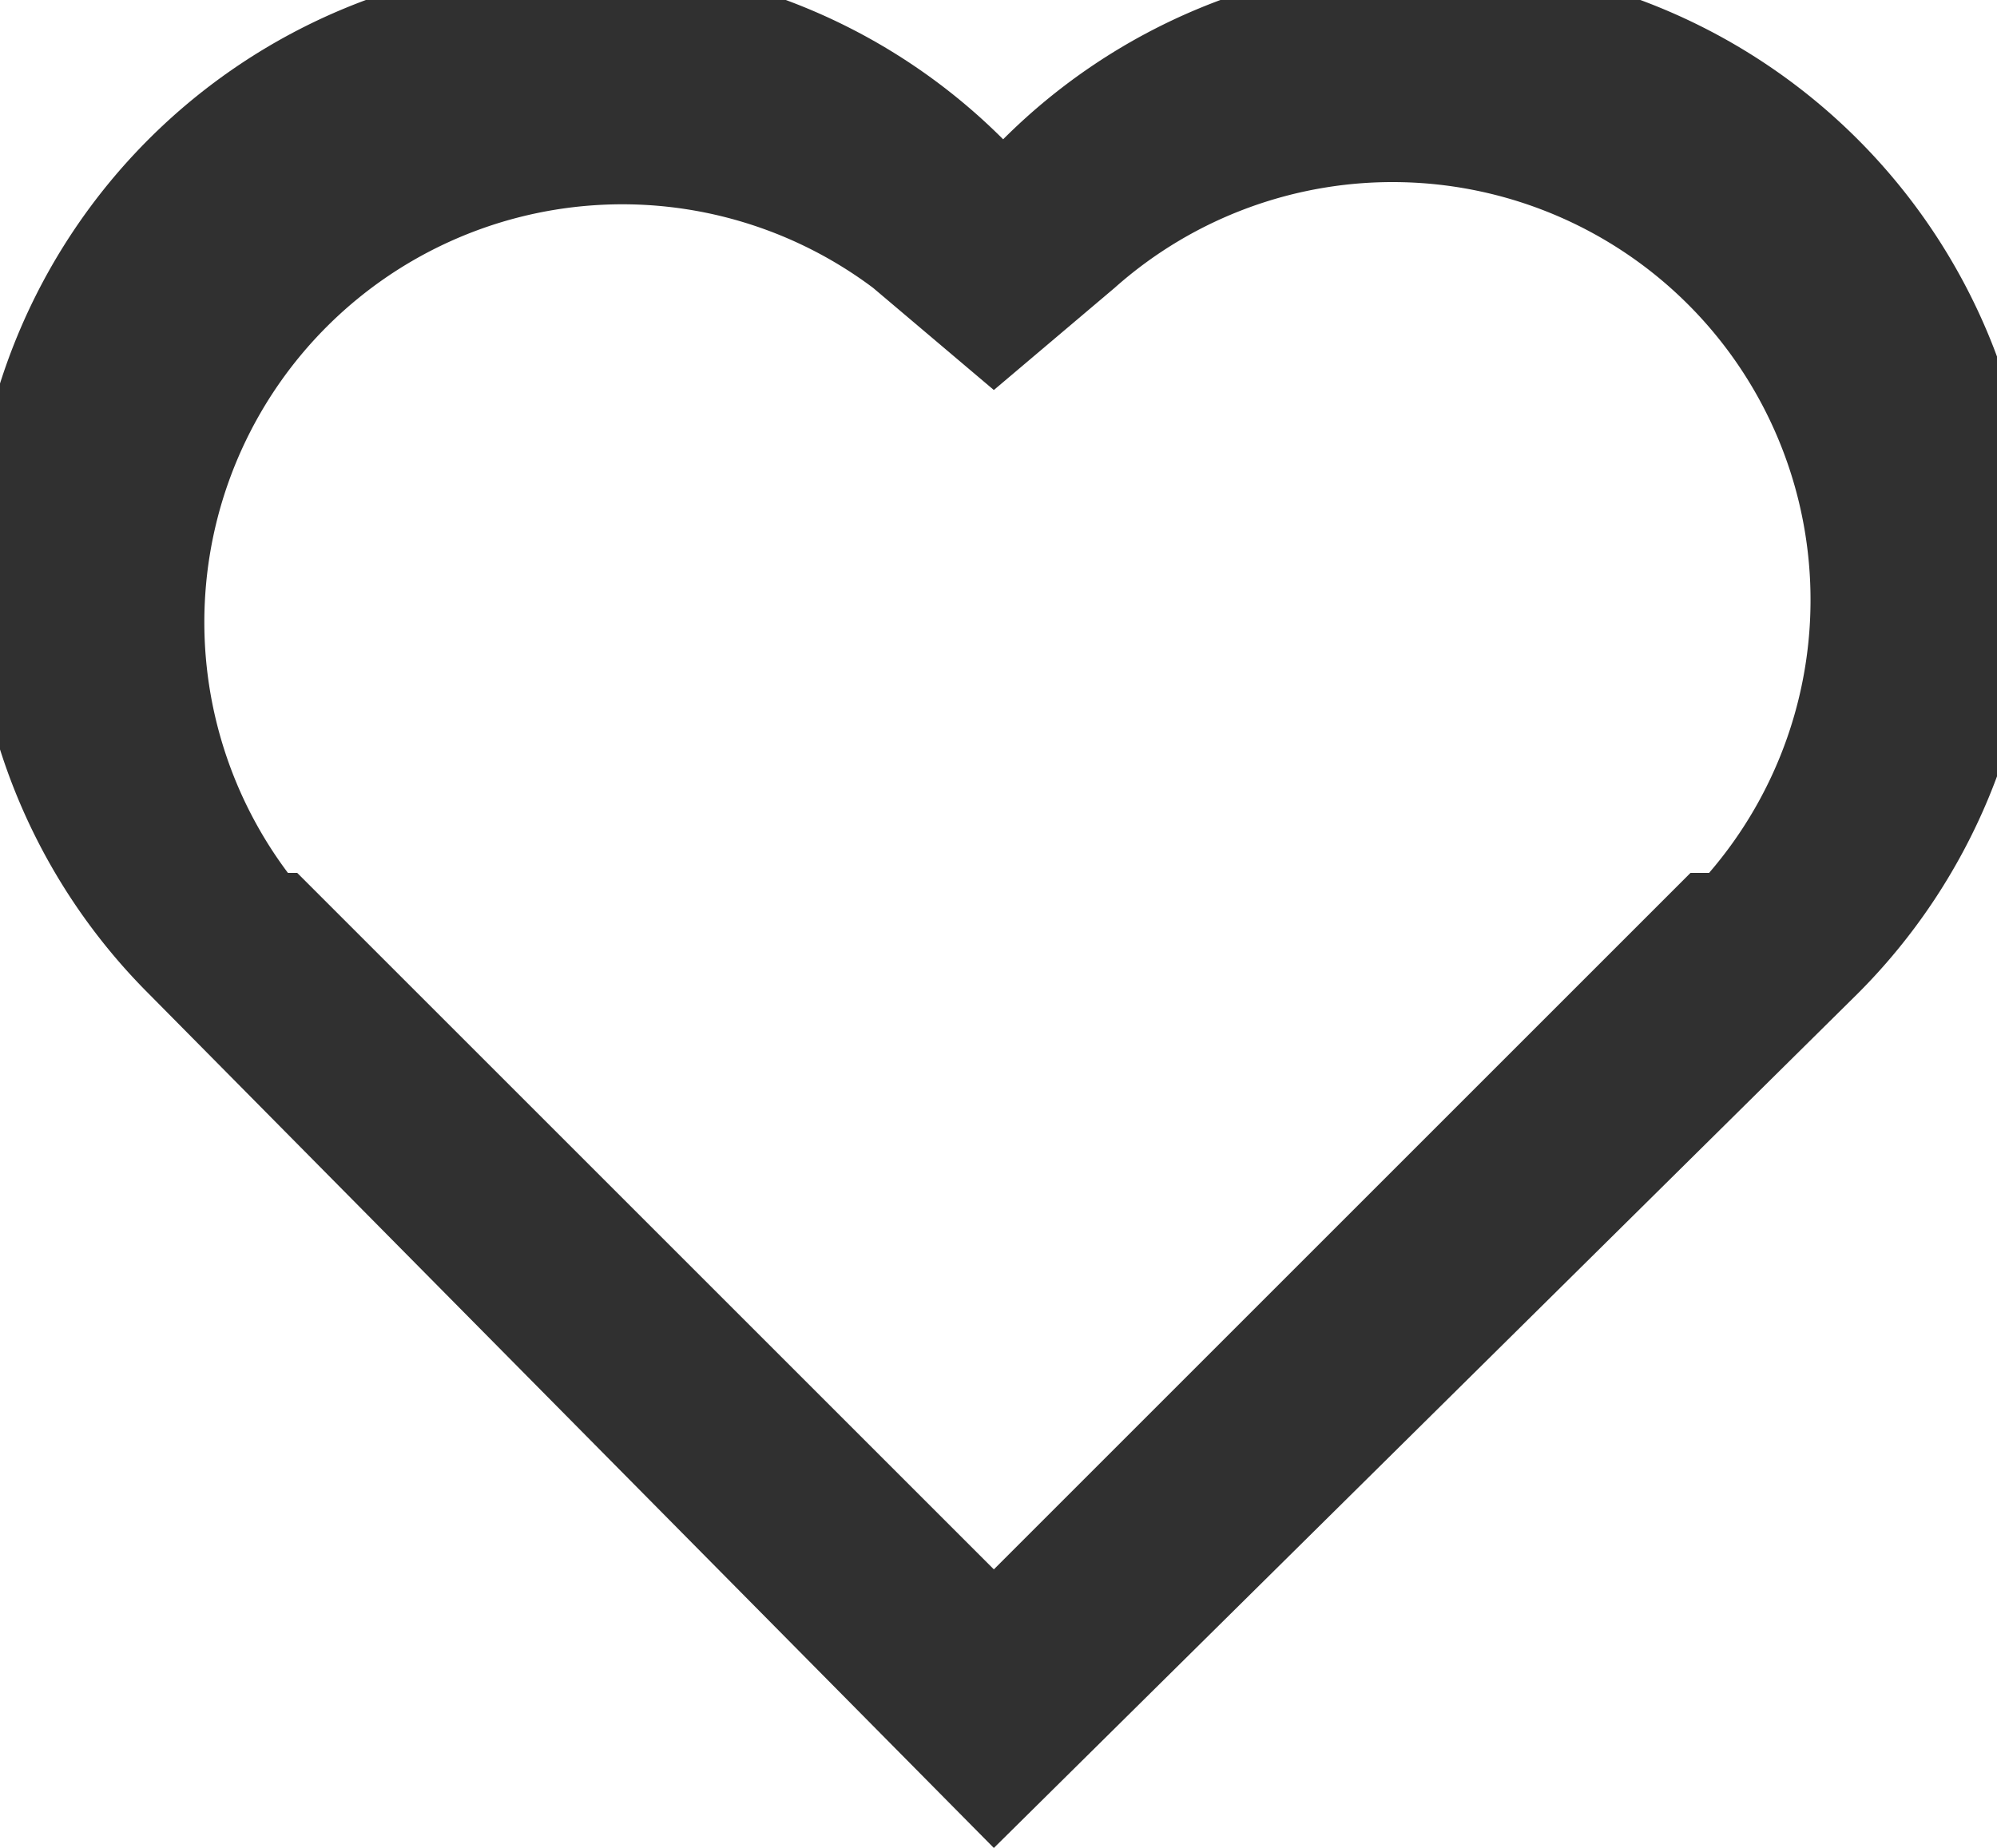 <svg xmlns="http://www.w3.org/2000/svg" width="21.5" height="19.9" viewBox="0 0 21.5 19.9"><title>h-icon</title><path d="M10.7,19.9,1.6,10.7a6.5,6.5,0,0,1,9.2-9.2,6.5,6.5,0,0,1,9.2,9.2ZM18.4,9.4a4.5,4.5,0,0,0-6.4-6.3L10.7,4.2,9.4,3.1A4.5,4.5,0,0,0,3.1,9.4h.1l7.5,7.5,7.5-7.5Z" style="fill:#303030"/></svg>